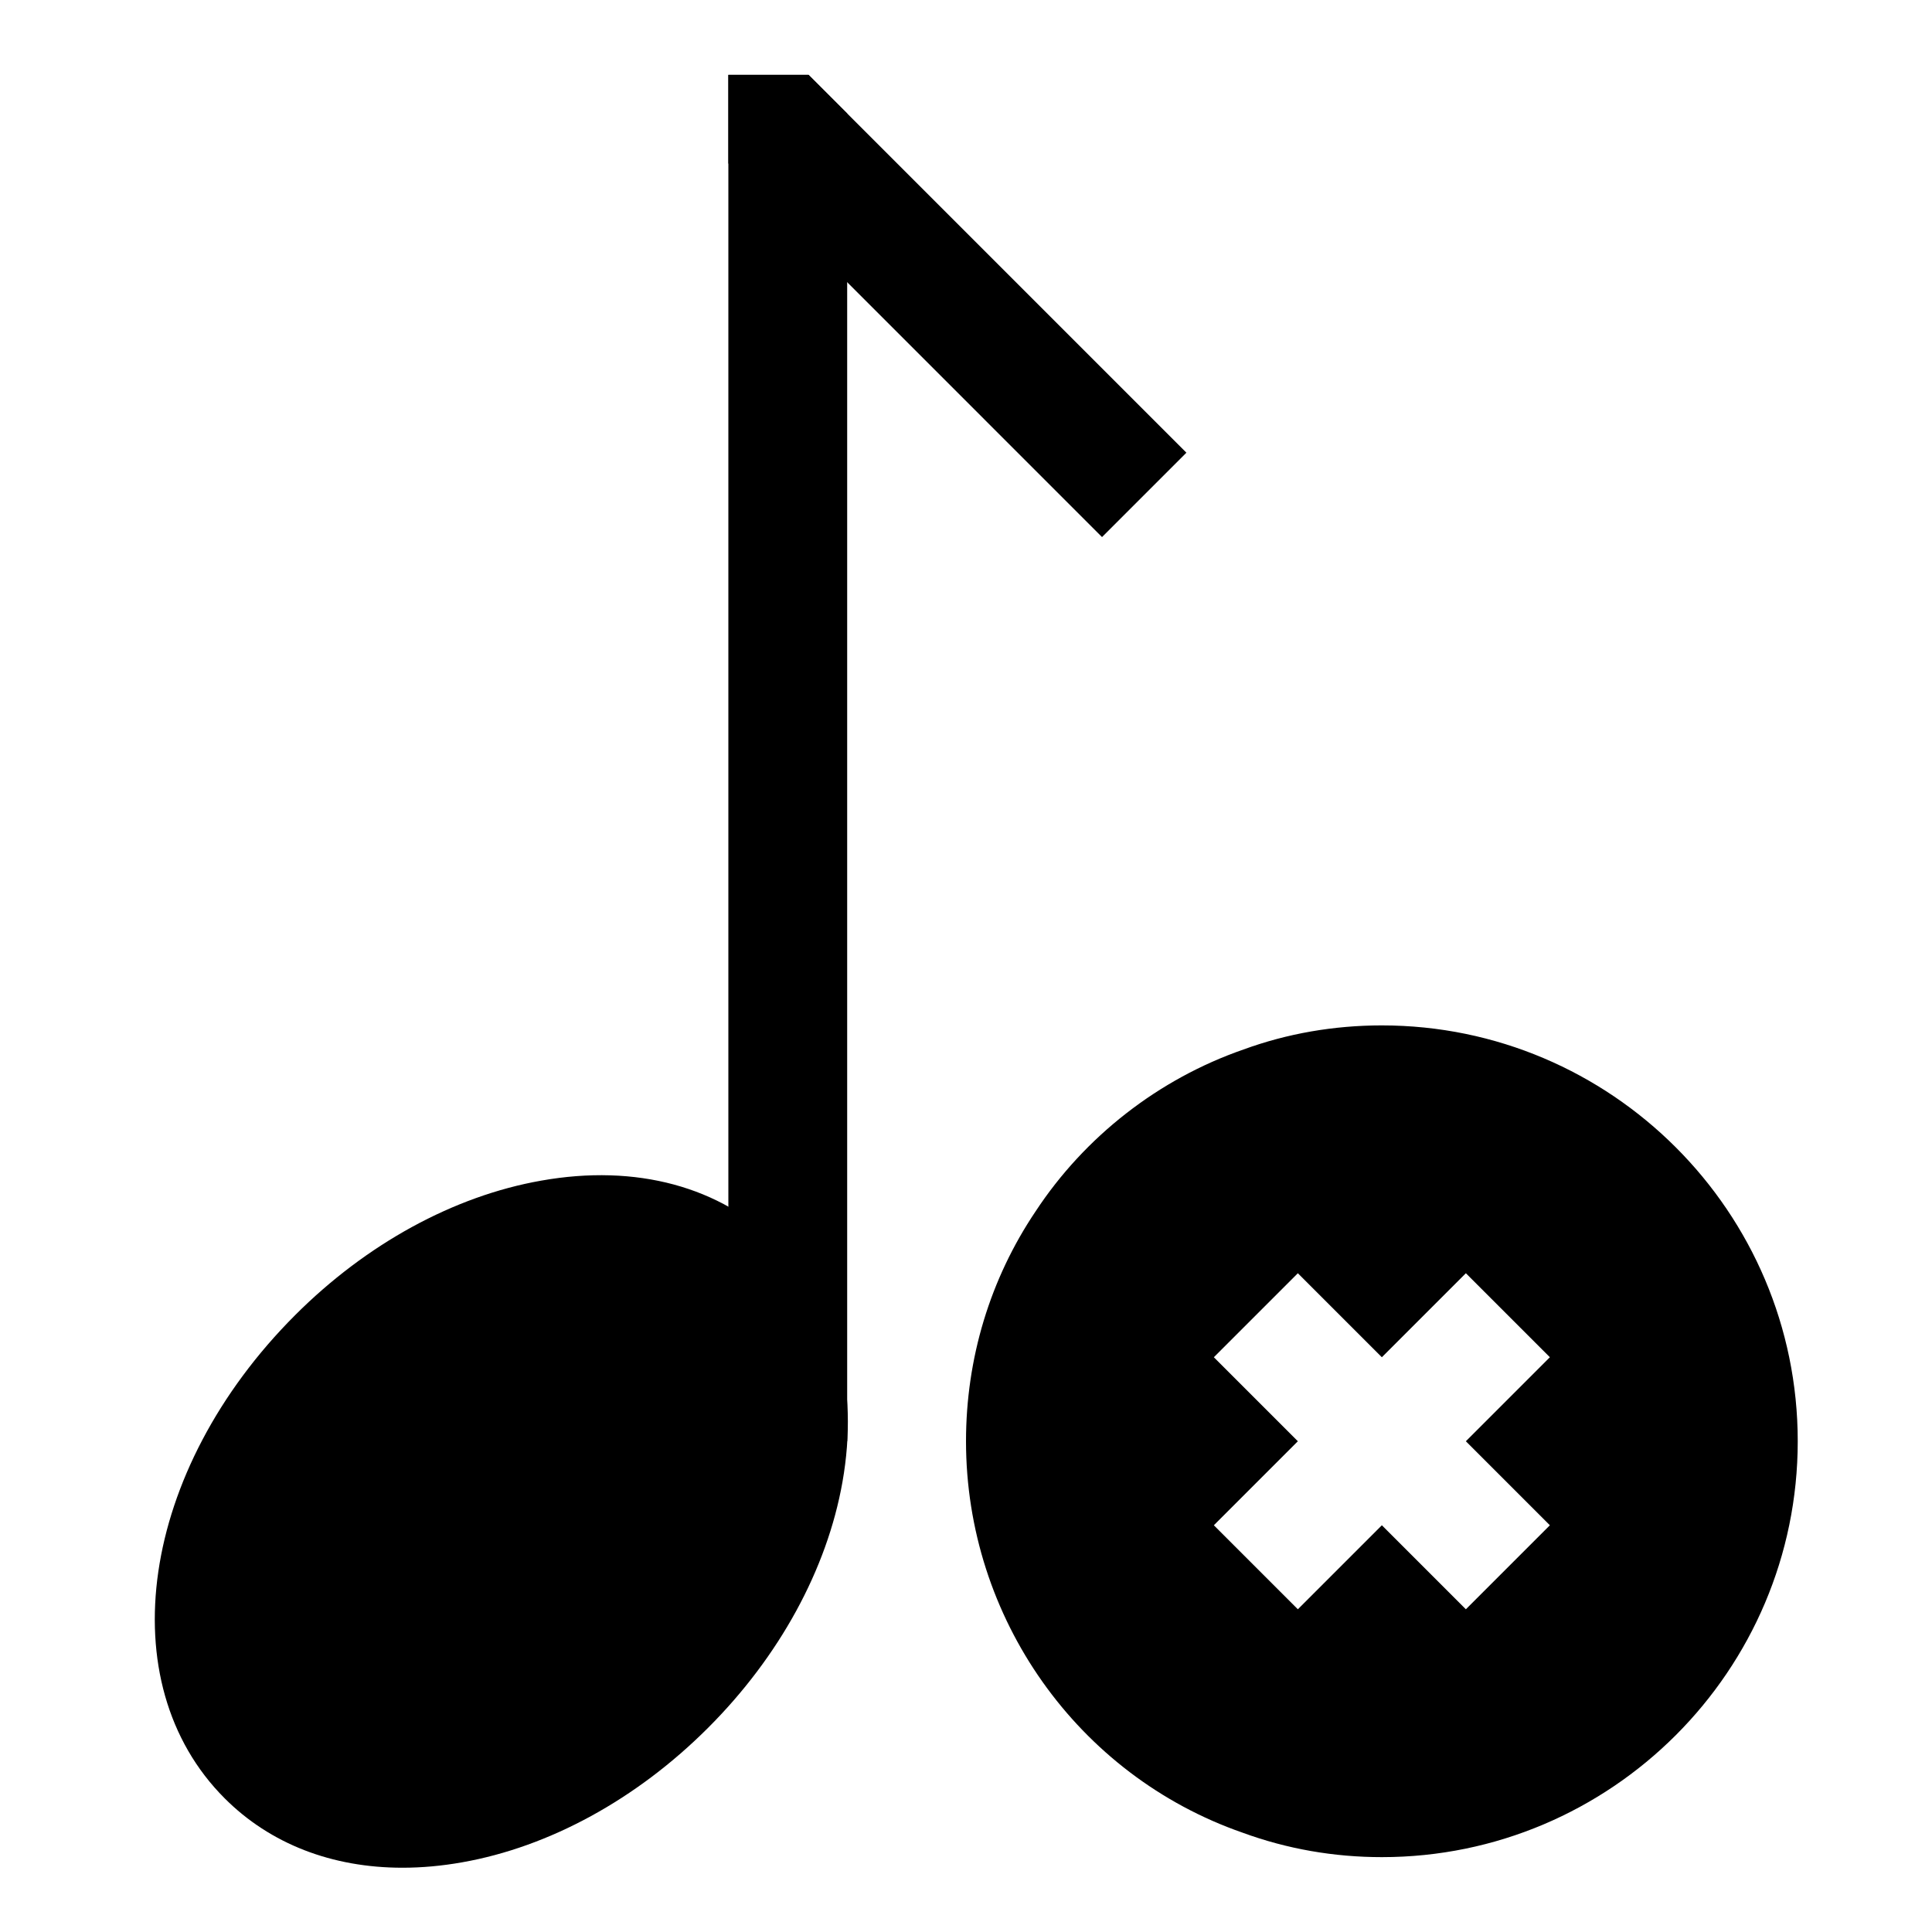 <?xml version="1.0" encoding="UTF-8"?>
<!-- Uploaded to: SVG Repo, www.svgrepo.com, Generator: SVG Repo Mixer Tools -->
<svg fill="#000000" width="800px" height="800px" version="1.1" viewBox="144 144 512 512" xmlns="http://www.w3.org/2000/svg">
 <g>
  <path d="m510.21 415.74c-12.738 0-25.145 2.172-36.637 6.375-22.5 7.793-42.098 23.082-55.137 42.918-12.059 17.918-18.434 38.969-18.434 60.914 0 46.809 29.551 88.527 73.32 103.74 11.742 4.301 24.148 6.473 36.887 6.473 60.758 0 110.21-49.438 110.21-110.21 0-60.773-49.449-110.21-110.21-110.21zm44.523 132.47-22.262 22.262-22.262-22.262-22.262 22.262-22.262-22.262 22.262-22.266-22.262-22.262 22.262-22.262 22.262 22.262 22.262-22.262 22.262 22.262-22.262 22.262z"/>
  <path d="m350.32 473.84c-15.367-15.383-37.691-21.445-62.914-16.957-23.145 4.078-46.289 16.734-65.18 35.629-41.141 41.141-49.344 97.41-18.672 128.08 12.074 12.074 28.449 18.375 47.105 18.375 5.117 0 10.391-0.473 15.809-1.434 23.129-4.078 46.273-16.734 65.164-35.629 18.895-18.879 31.535-42.02 35.629-65.164 4.457-25.191-1.559-47.52-16.941-62.898z"/>
  <path d="m368.51 174.07v351.88h-31.488v-362.11h21.254z"/>
  <path d="m458.41 263.97-22.359 22.359-99.027-99.031v-23.461h21.254z"/>
 </g>
</svg>